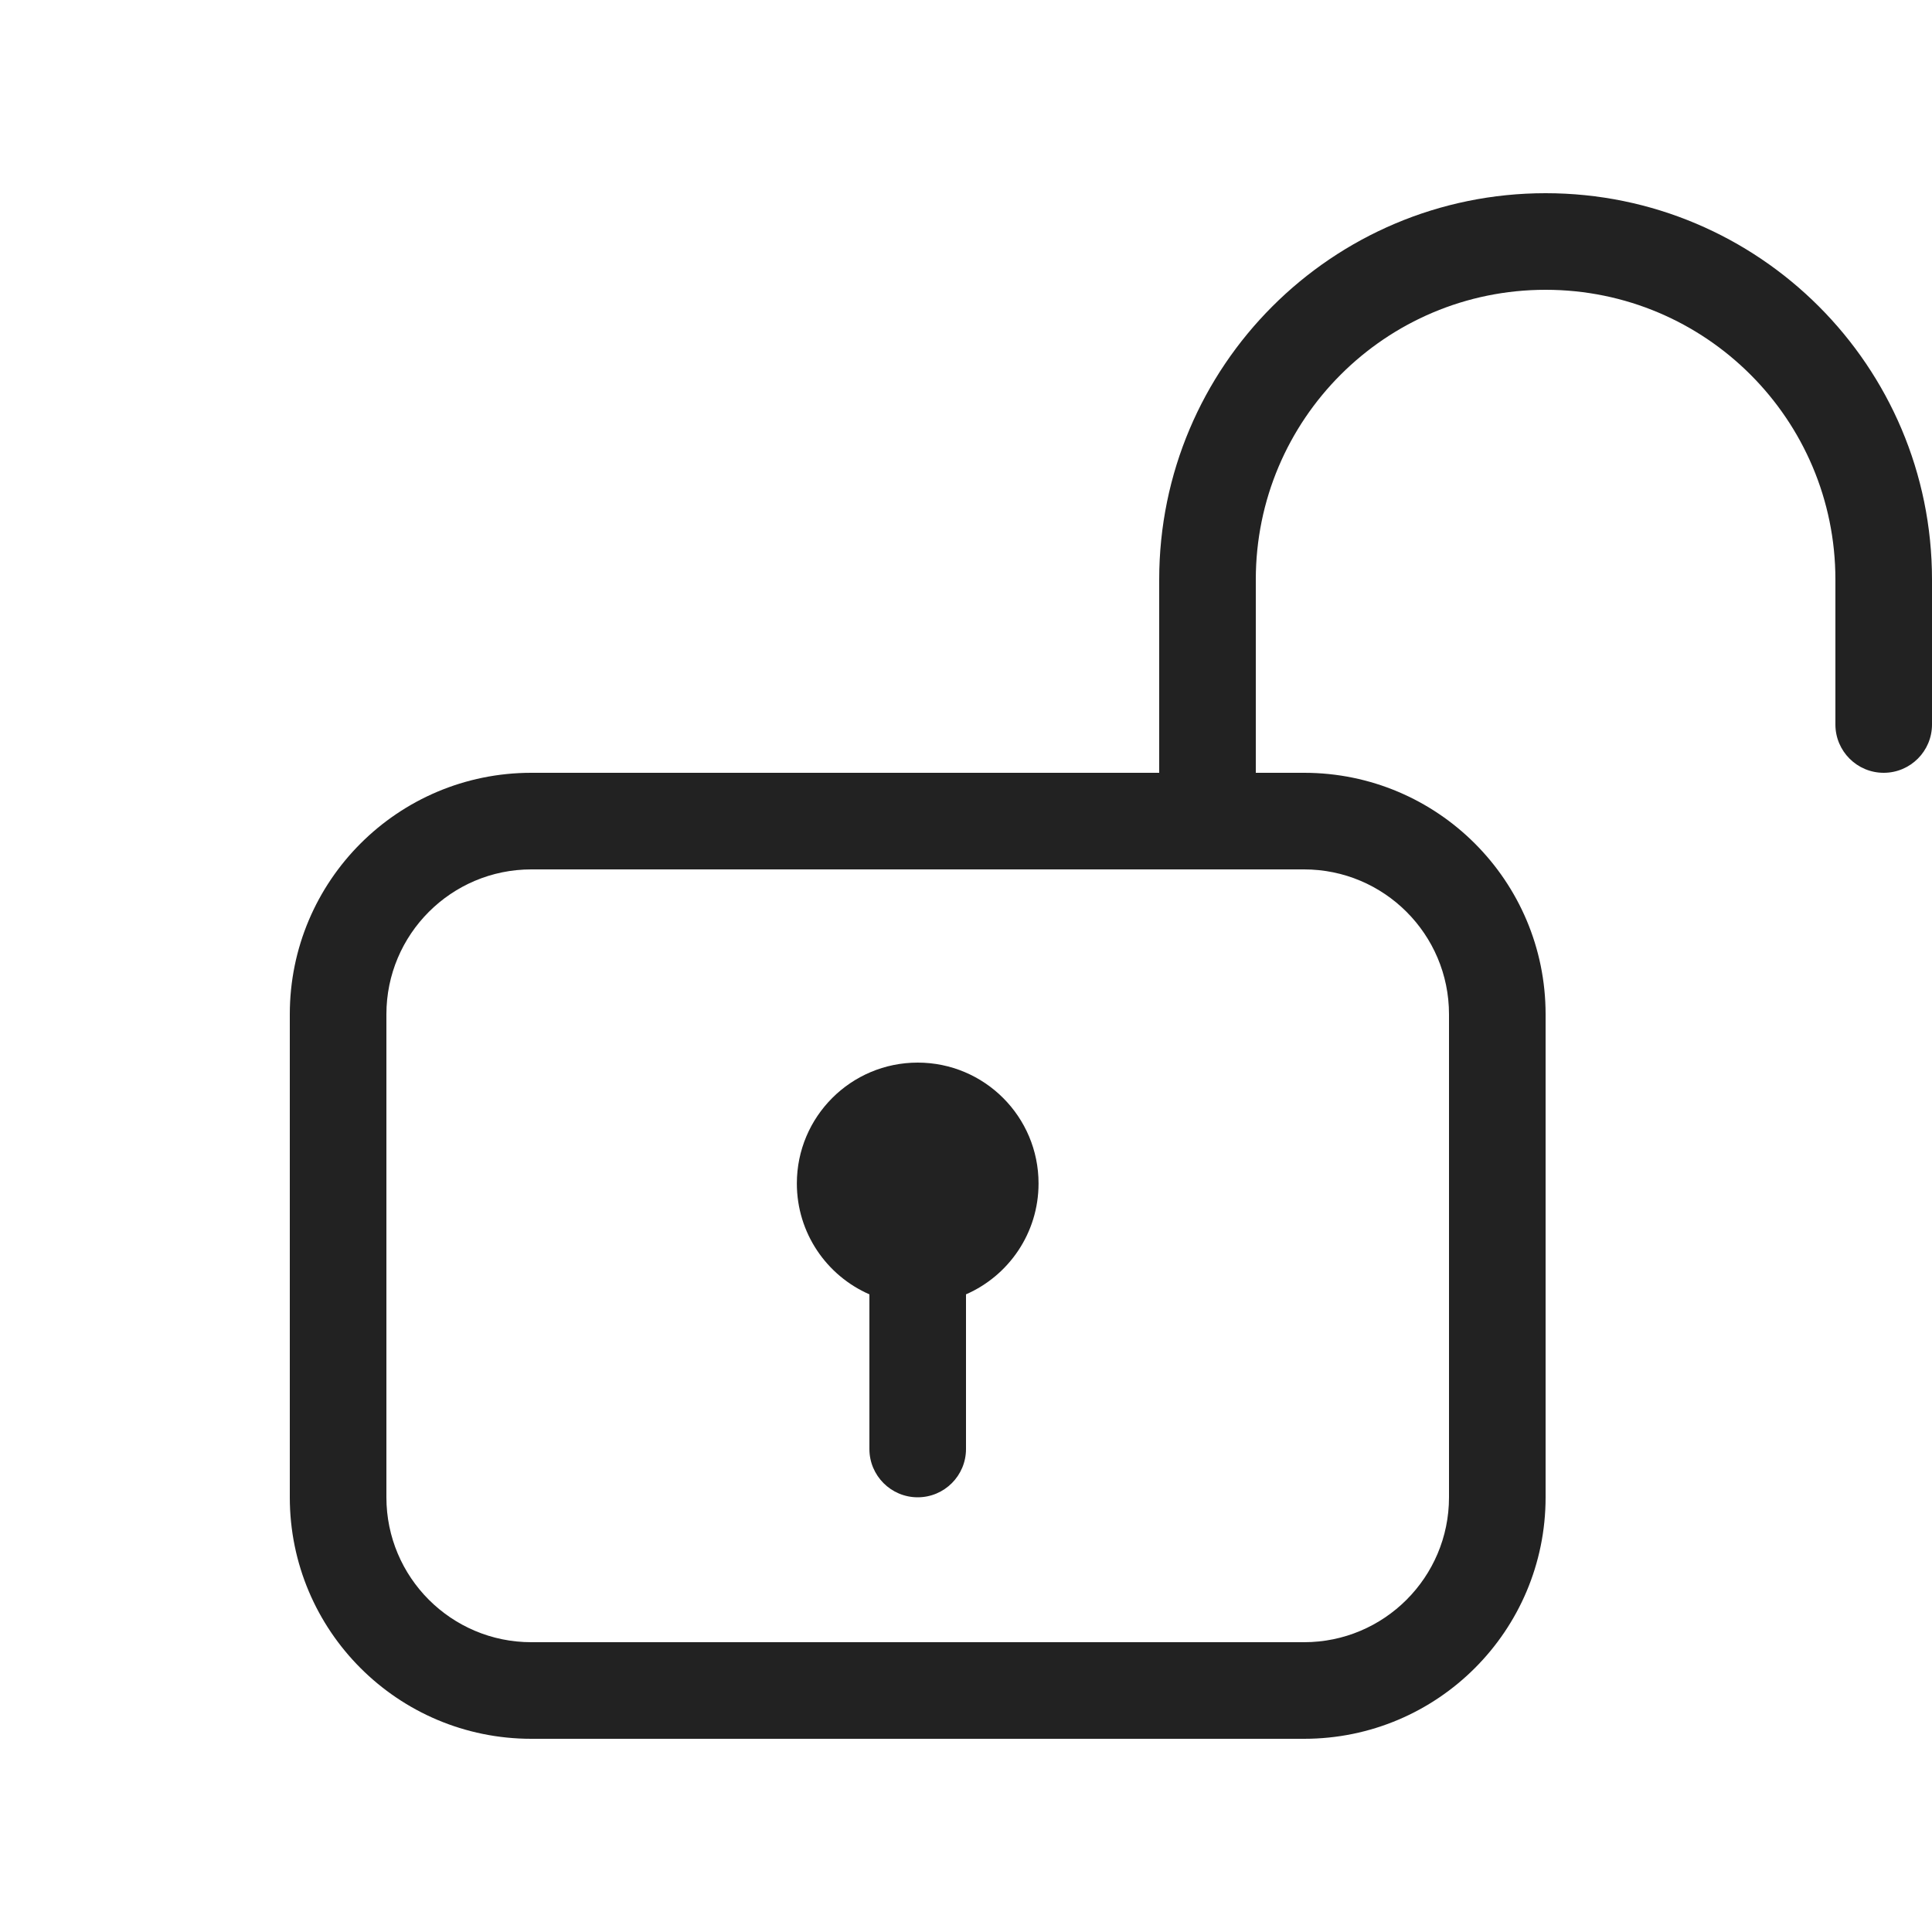 <svg width="20" height="20" viewBox="0 0 20 20" fill="none" xmlns="http://www.w3.org/2000/svg">
<path d="M10.751 12.251C10.751 12.765 10.442 13.206 10 13.399V15C10 15.276 9.776 15.5 9.5 15.5C9.224 15.5 9 15.276 9 15V13.399C8.558 13.206 8.249 12.765 8.249 12.251C8.249 11.56 8.809 11 9.5 11C10.191 11 10.751 11.56 10.751 12.251Z" fill="#222222"/>
<path fill-rule="evenodd" clip-rule="evenodd" d="M12 6C12 3.791 13.791 2 16 2C18.209 2 20 3.791 20 6V7.5C20 7.776 19.776 8 19.5 8C19.224 8 19 7.776 19 7.5V6C19 4.343 17.657 3 16 3C14.343 3 13 4.343 13 6V8H13.5C14.881 8 16 9.119 16 10.5V15.5C16 16.881 14.881 18 13.5 18H5.5C4.119 18 3 16.881 3 15.5V10.5C3 9.119 4.119 8 5.5 8H12V6ZM5.5 9H13.5C14.328 9 15 9.672 15 10.5V15.5C15 16.328 14.328 17 13.5 17H5.5C4.672 17 4 16.328 4 15.5V10.5C4 9.672 4.672 9 5.5 9Z" fill="#222222"/>
</svg>
